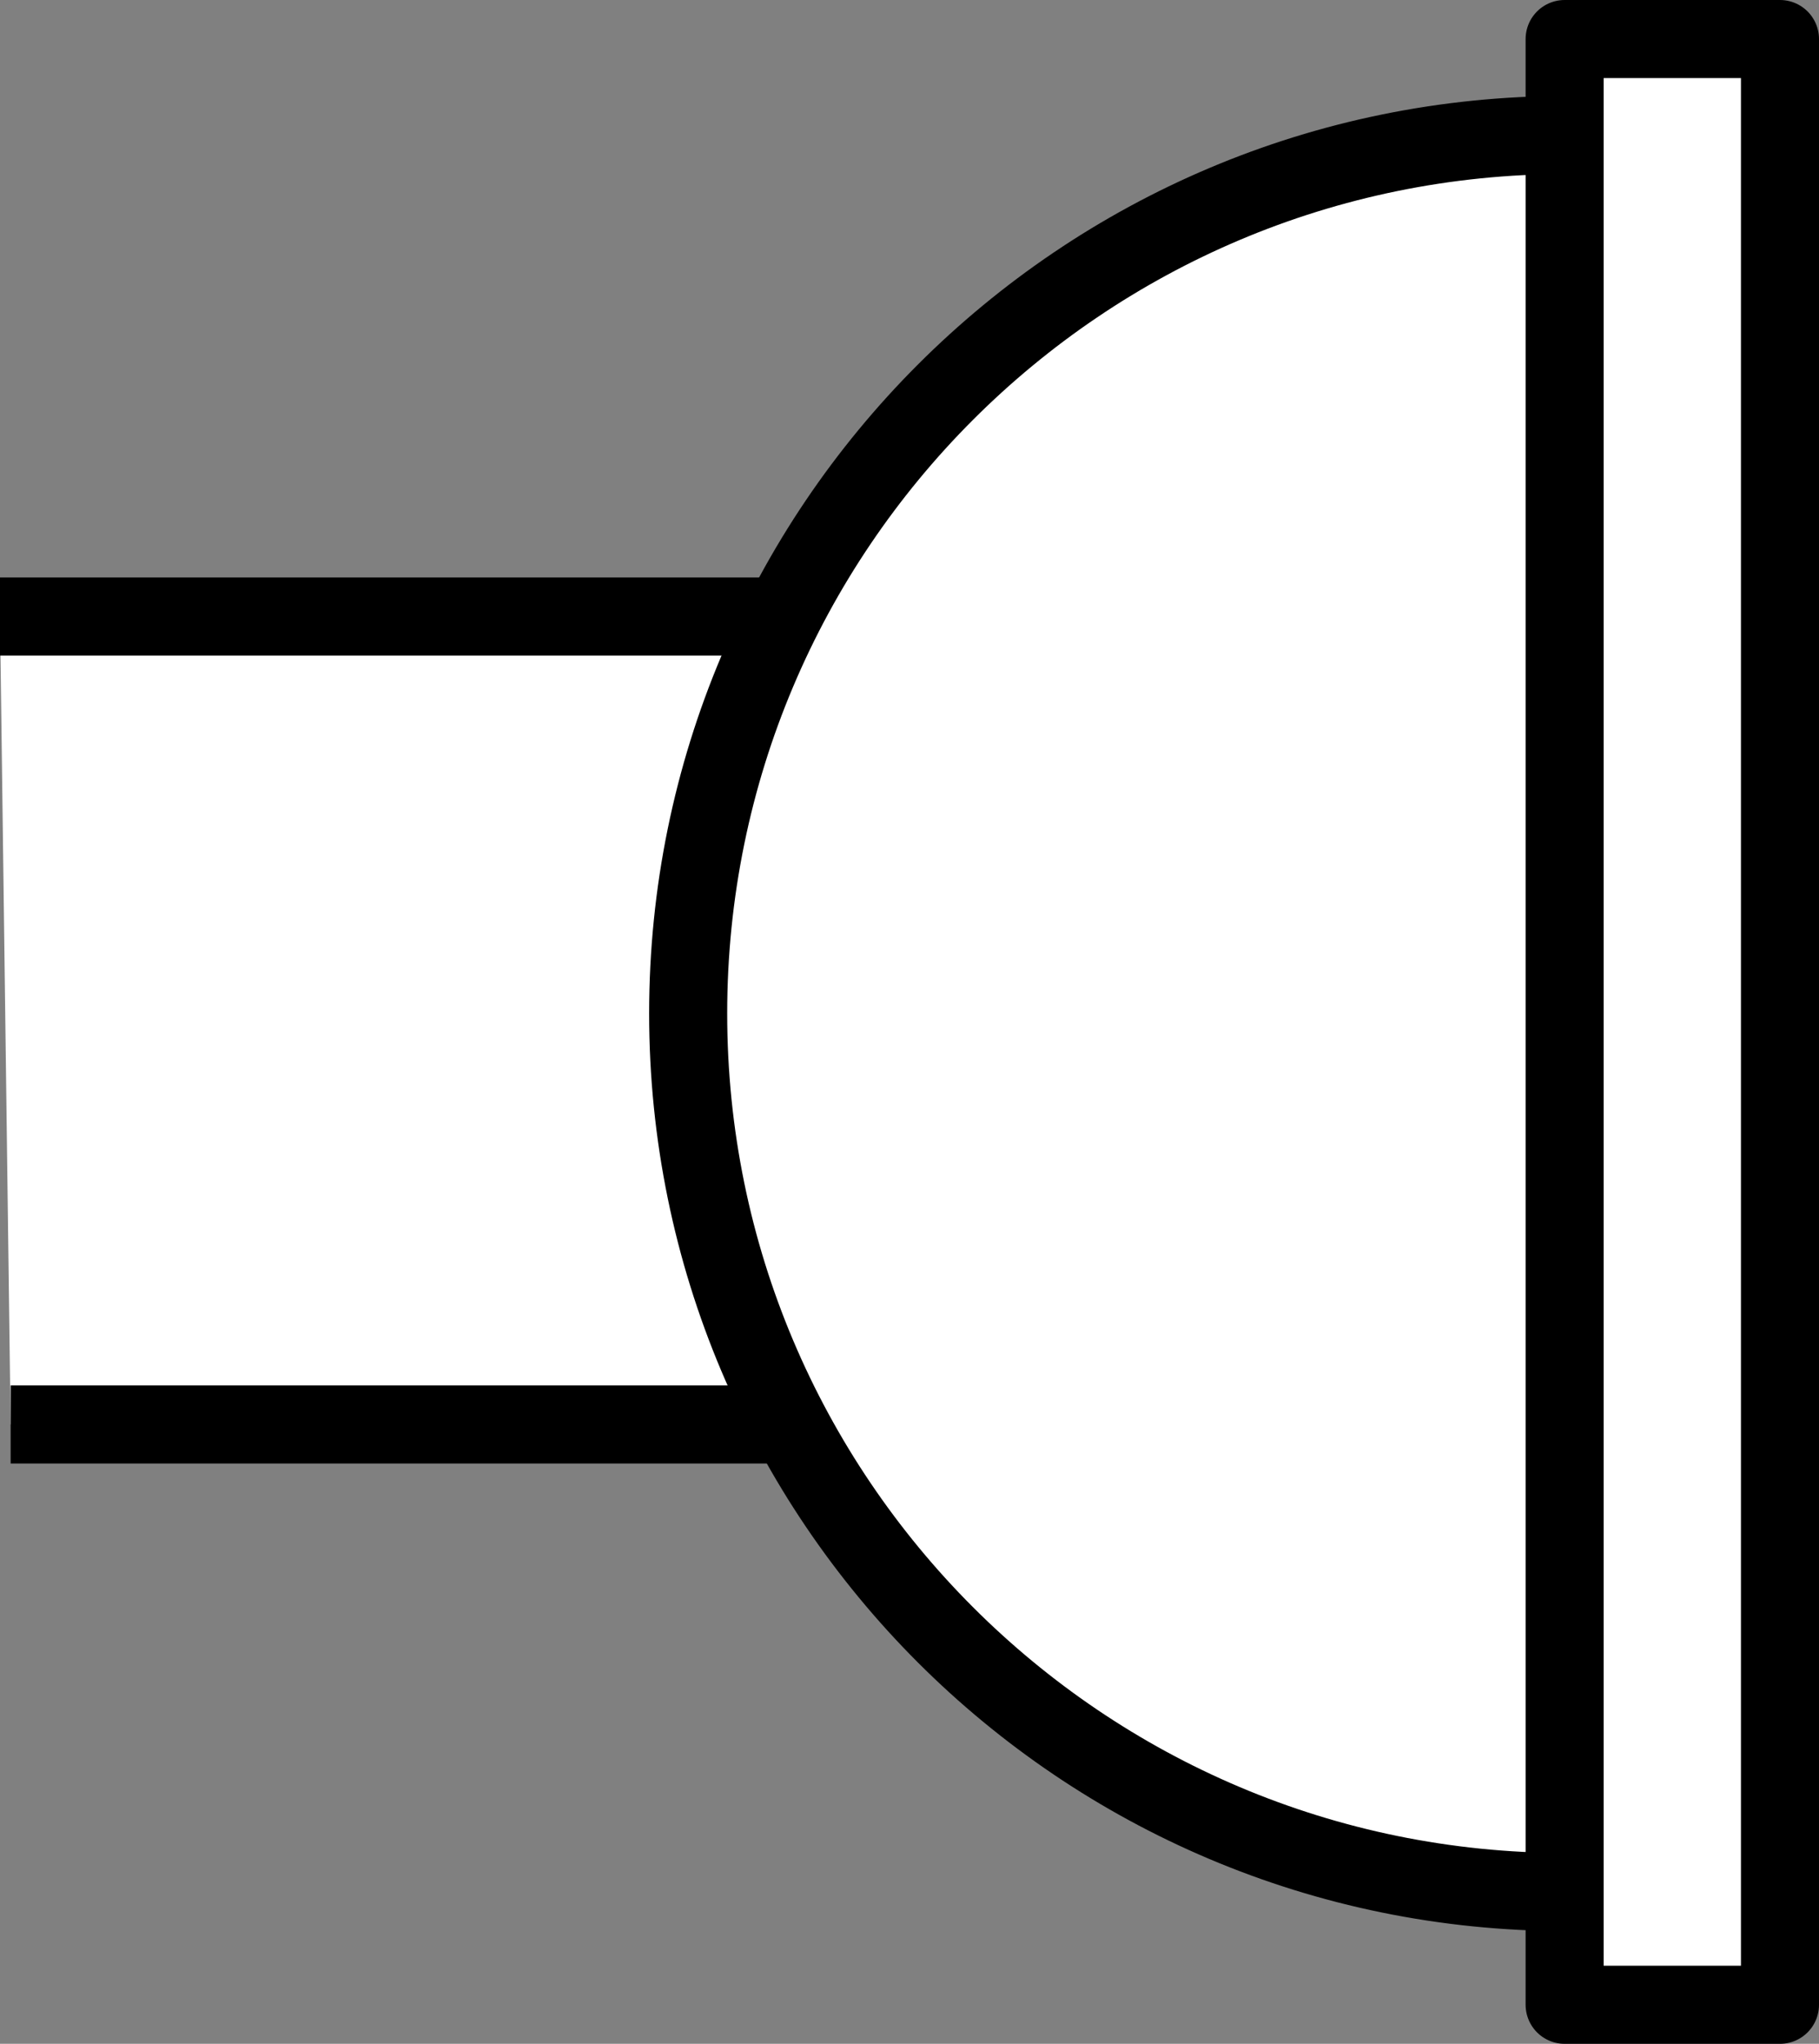 <?xml version="1.0" encoding="iso-8859-1"?>
<!-- Generator: Adobe Illustrator 28.7.9, SVG Export Plug-In . SVG Version: 9.03 Build 56881)  -->
<svg version="1.1" id="image" xmlns="http://www.w3.org/2000/svg" xmlns:xlink="http://www.w3.org/1999/xlink" x="0px" y="0px"
	 width="18.643px" height="20.938px" viewBox="0 0 18.643 20.938" enable-background="new 0 0 18.643 20.938"
	 xml:space="preserve">
<rect x="0" y="0" width="18.643" height="20.938" fill="#808080" stroke="none"/>
<polyline fill="#FFFFFF" stroke="#000000" stroke-width="0.8" stroke-linejoin="round" points="0,6.316 8.543,6.316 
	8.543,14.593 0.109,14.593 "/>
<path fill="#FFFFFF" stroke="#000000" stroke-width="0.8" stroke-linejoin="round" d="M16.053,19.383c-4.971,0-9-4.029-9-9
	s4.029-9,9-9V19.383z"/>
<rect x="16.036" y="0.4" fill="#FFFFFF" stroke="#000000" stroke-width="0.8" stroke-linejoin="round" width="2.207" height="20.138"/>
</svg>
